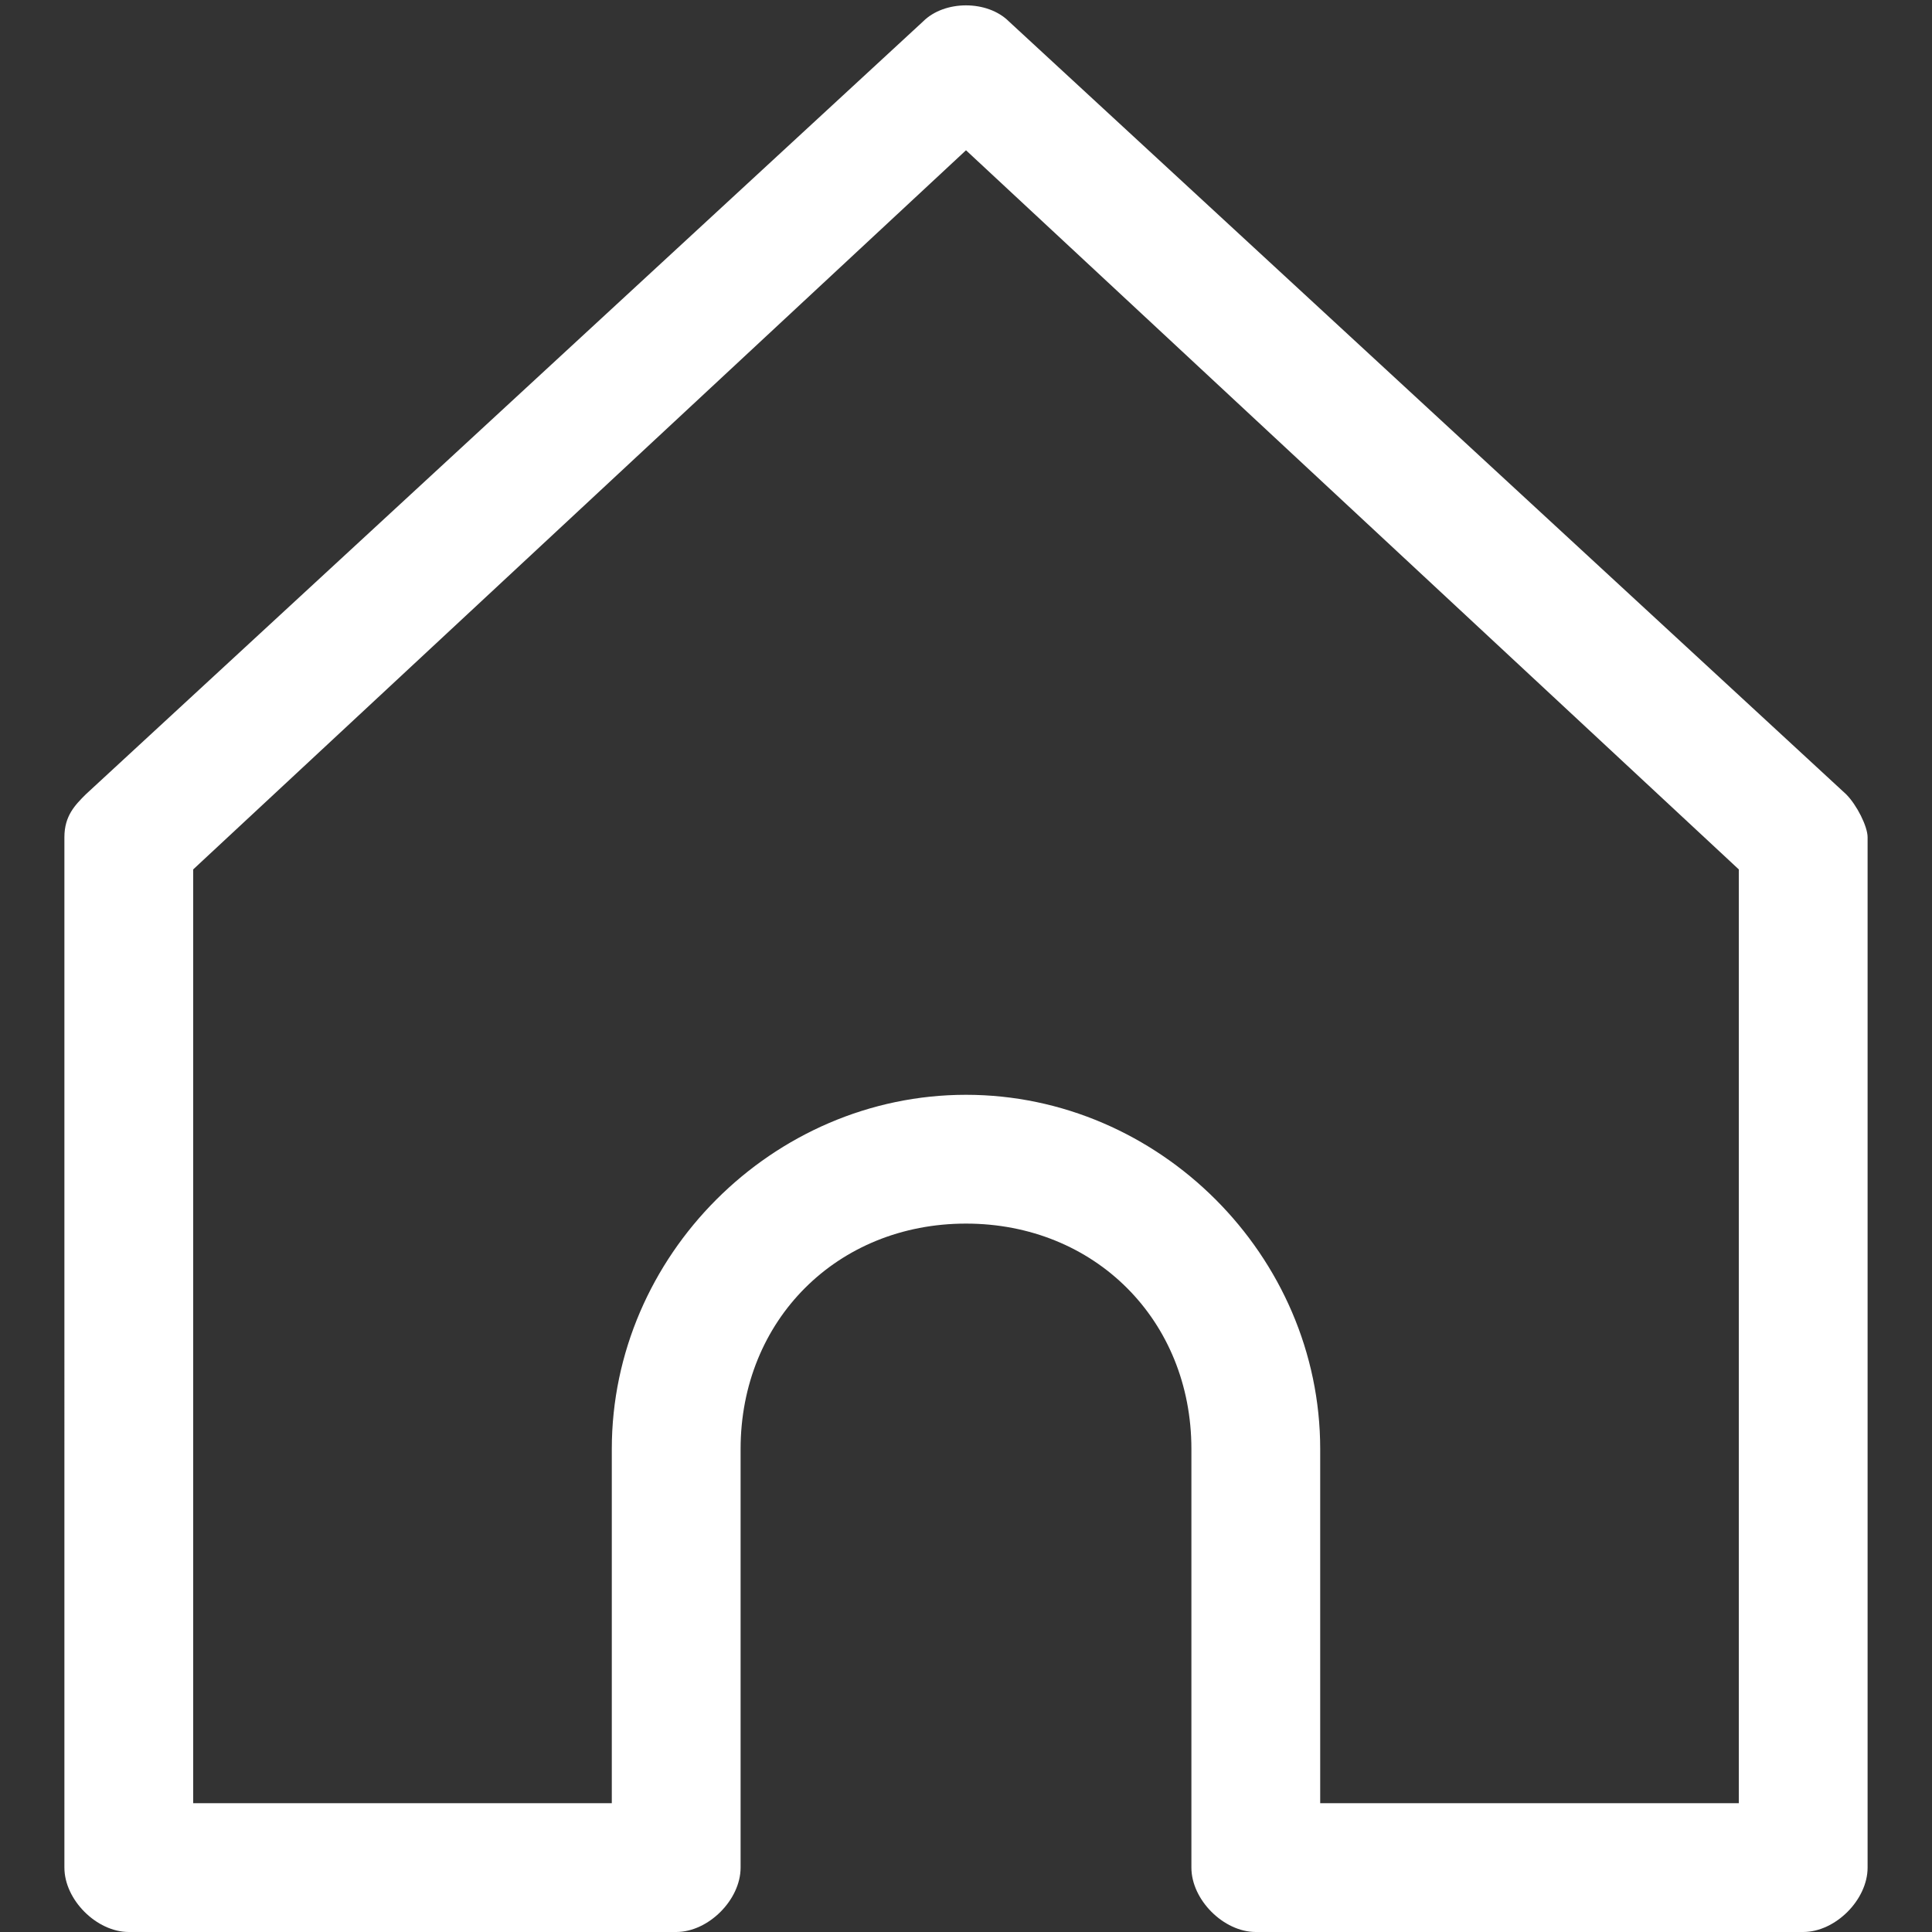 <?xml version="1.0" encoding="utf-8"?>
<!-- Generator: Adobe Illustrator 24.0.2, SVG Export Plug-In . SVG Version: 6.00 Build 0)  -->
<svg version="1.1" id="图层_1" xmlns="http://www.w3.org/2000/svg" xmlns:xlink="http://www.w3.org/1999/xlink" x="0px" y="0px"
	 viewBox="0 0 18 18" style="enable-background:new 0 0 18 18;" xml:space="preserve">
<rect x="0" y="0" width="18" height="18" fill="#333333" stroke="none"/>
<style type="text/css">
	.st0{fill:#fff;}
</style>
<g>
	<path class="st0" d="M16.8,18h-5.1c-0.3,0-0.6-0.3-0.6-0.6v-3.9c0-1.2-0.9-2.1-2.1-2.1s-2.1,0.9-2.1,2.1v3.9c0,0.3-0.3,0.6-0.6,0.6
		H1.2c-0.3,0-0.6-0.3-0.6-0.6V7.8c0-0.2,0.1-0.3,0.2-0.4l7.8-7.2c0.2-0.2,0.6-0.2,0.8,0l7.8,7.2c0.1,0.1,0.2,0.3,0.2,0.4v9.6
		C17.4,17.7,17.1,18,16.8,18z M12.3,16.8h3.9V8.1L9,1.4L1.8,8.1v8.7h3.9v-3.3c0-1.8,1.5-3.3,3.3-3.3s3.3,1.5,3.3,3.3V16.8z"/>
</g>
</svg>

